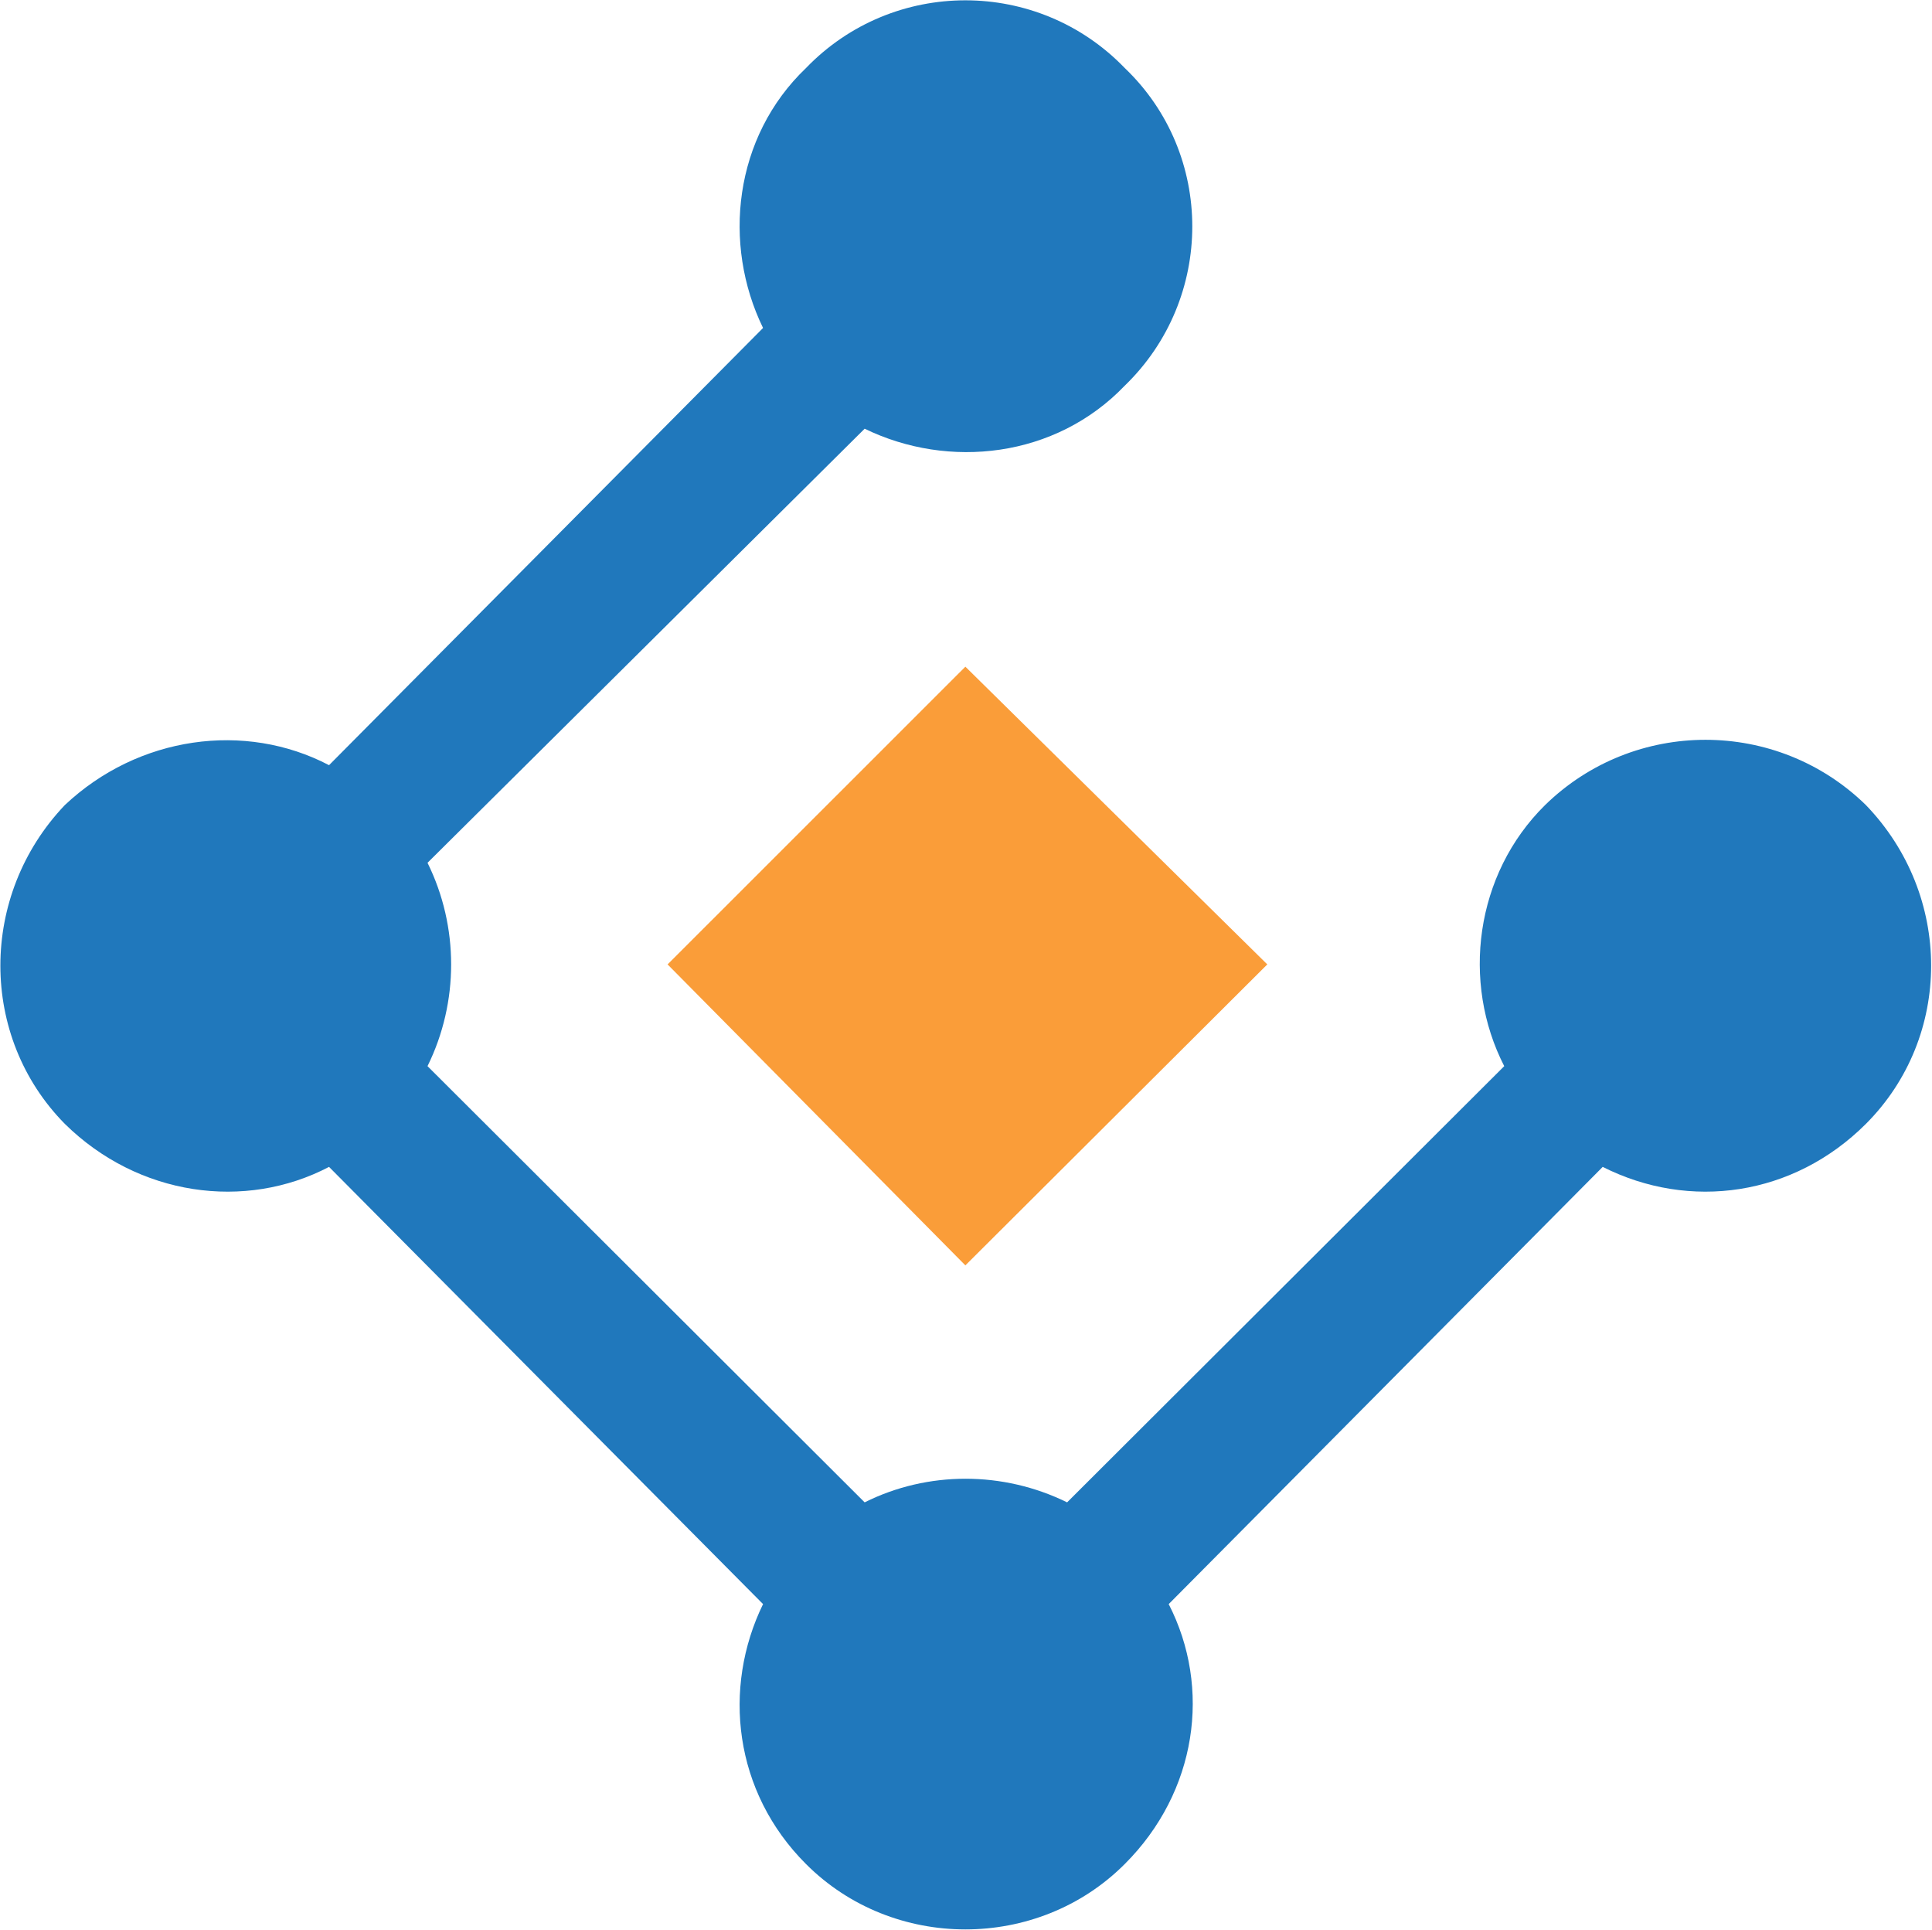 <svg version="1.2" xmlns="http://www.w3.org/2000/svg" viewBox="0 0 1546 1544" width="1546" height="1544">
	<title>600096</title>
	<style>
		.s0 { fill: #2078bc } 
		.s1 { fill: #fa9d39 } 
	</style>
	<path class="s0" d="m1493.1 644.1c-71.3-69.6-185.4-69.6-256.7 0-56.2 55.4-67.1 141.8-32.7 208.9l-349.8 349c-51.2-25.2-111.6-25.2-162 0l-349.8-349c25.2-51.2 25.2-111.6 0-162.7l349.8-347.3c67.2 32.7 152.7 23.4 208.1-34.4 72.1-69.7 72.1-185.4 0-254.2-69.6-72.2-185.4-72.2-255 0-57.9 55.3-67.1 140.9-34.4 208l-347.3 349.8c-67.2-35.2-152.7-23.4-211.4 31.9-68.8 72.2-68.8 185.4 0 255.1 58.7 57.8 144.2 69.6 211.4 34.4l347.3 349.8c-32.7 67.1-23.5 150.2 34.4 208 69.6 69.7 185.4 69.7 255 0 57.9-57.8 69.6-140.9 35.2-208l347.3-349.8c69.7 35.2 152.7 23.4 210.6-34.4 69.6-69.7 69.6-182.9 0-255.1z"/>
	<path class="s1" d="m534.2 771.6l238.3 240.8 241.6-240.8-241.6-238.2z"/>
</svg>